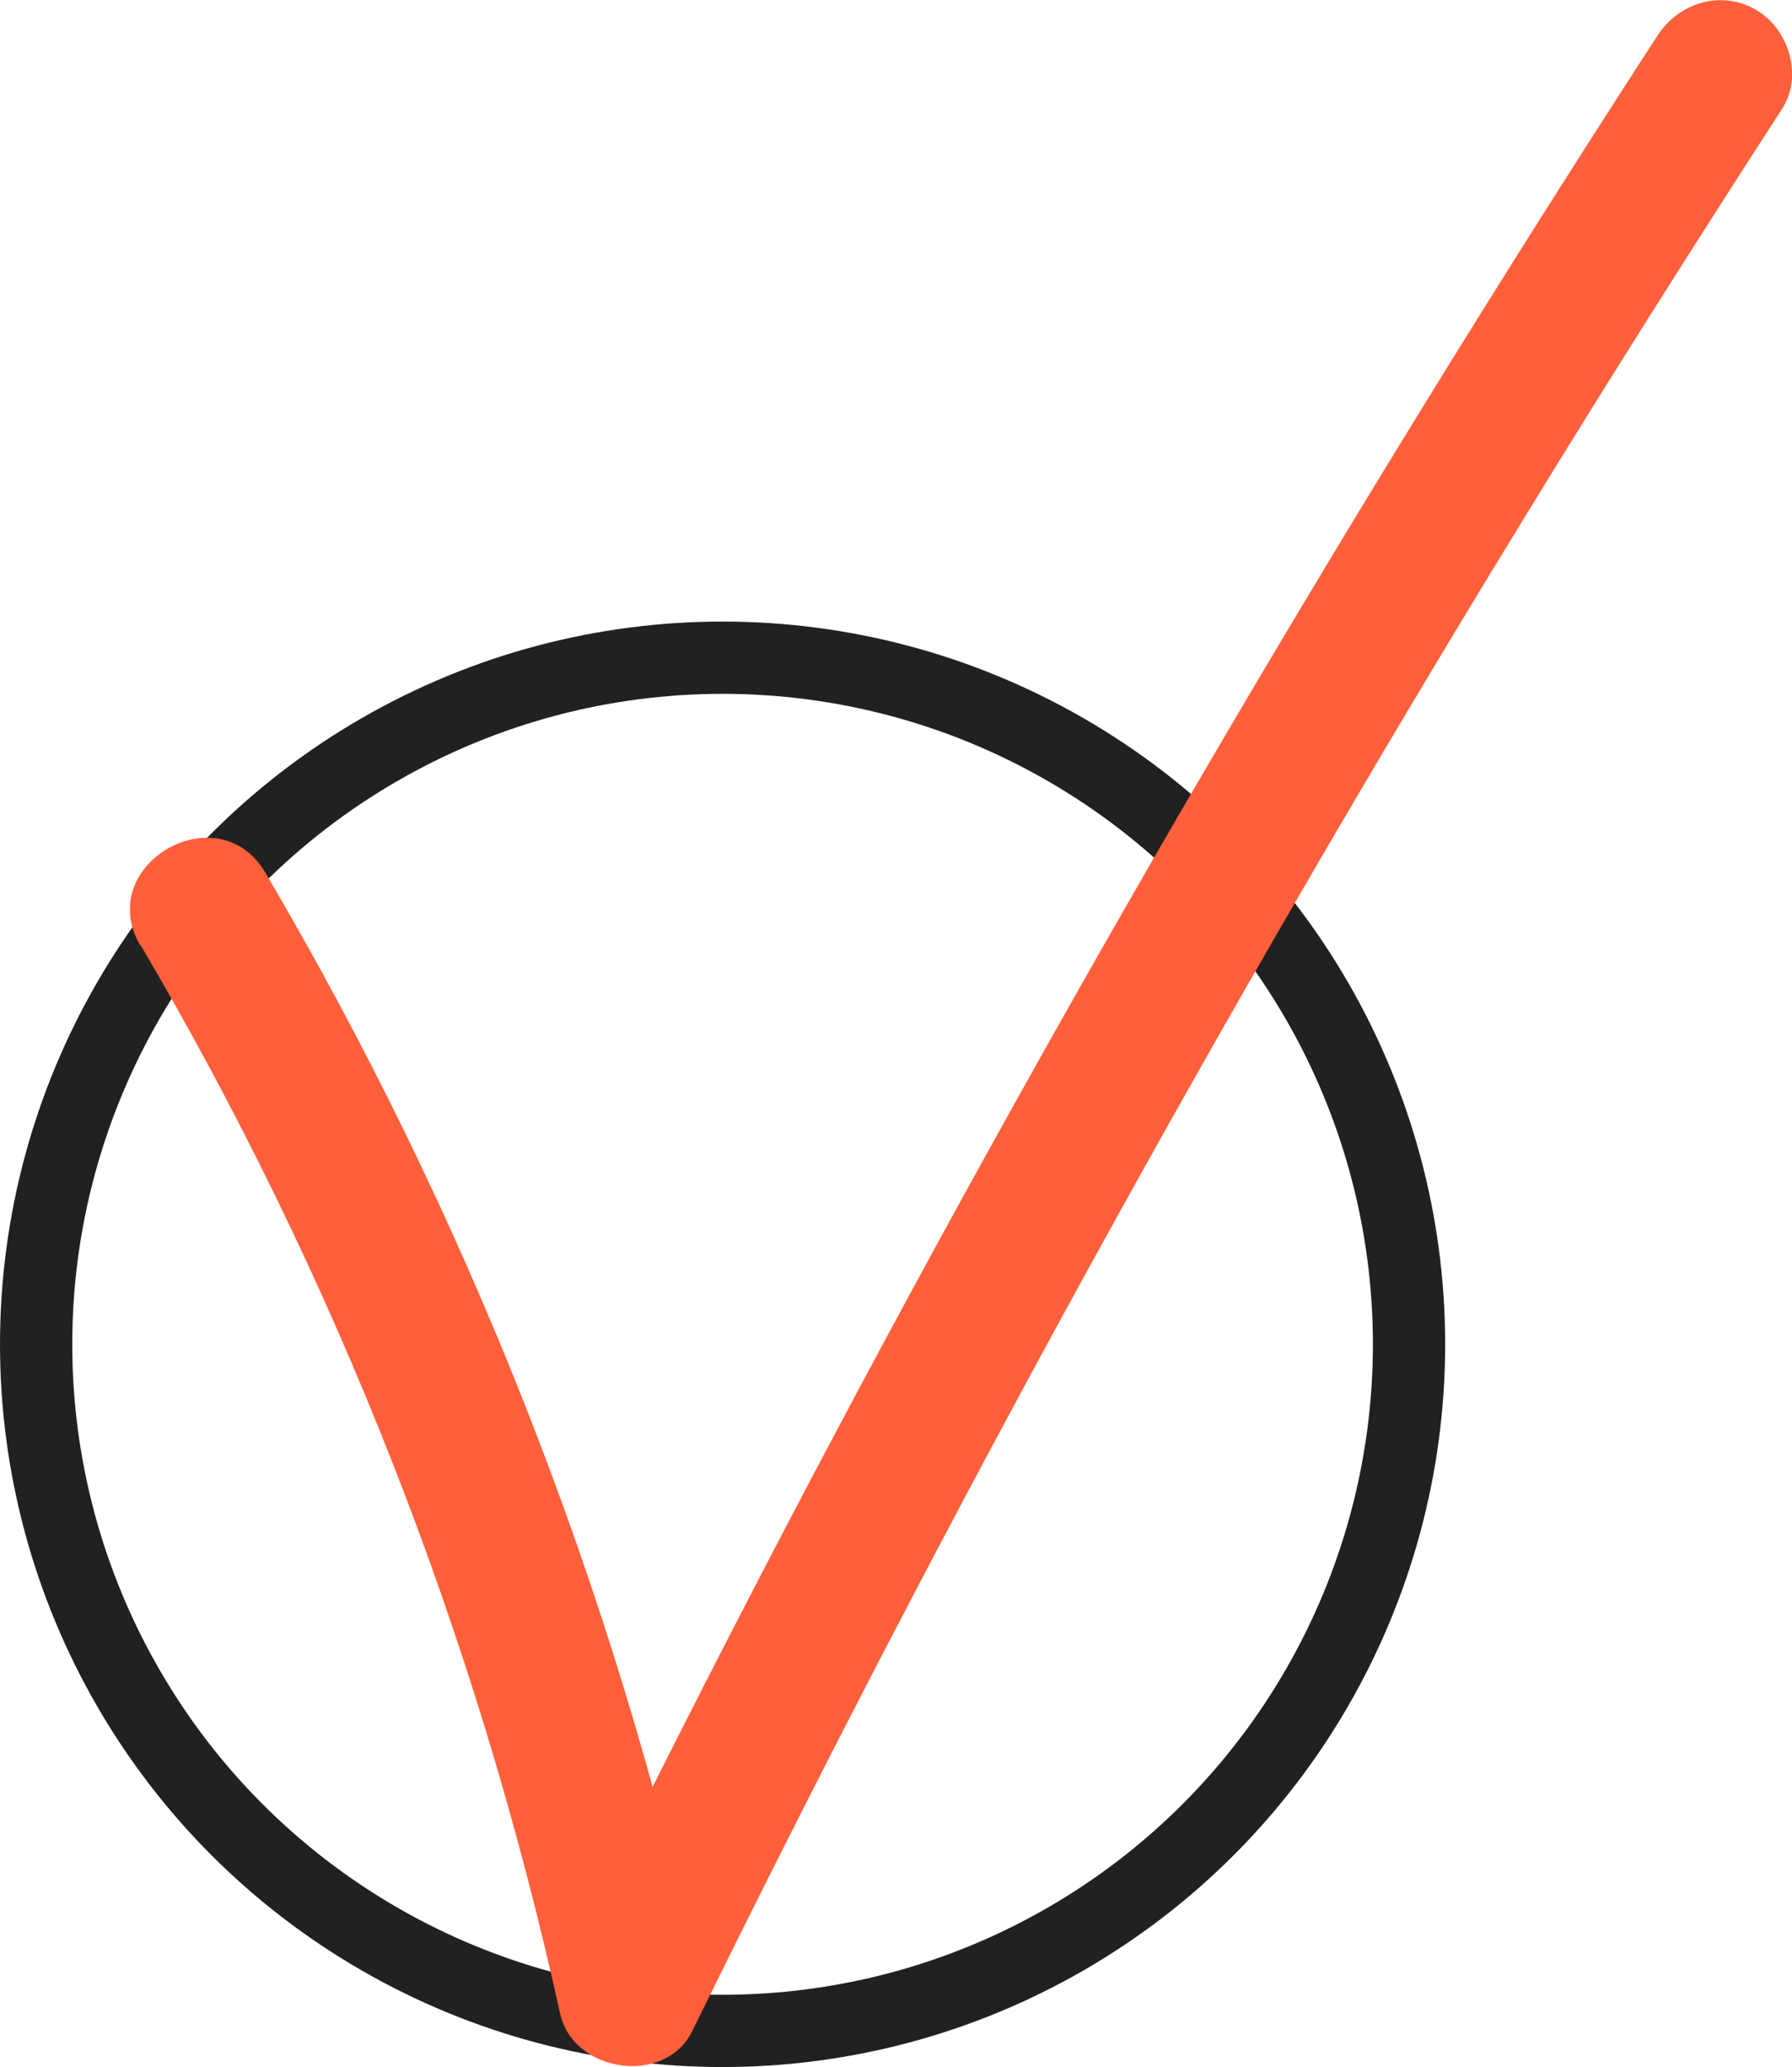 <?xml version="1.0" encoding="UTF-8"?> <svg xmlns="http://www.w3.org/2000/svg" width="124" height="143" viewBox="0 0 124 143" fill="none"> <circle cx="50" cy="93" r="47.5" stroke="#212121" stroke-width="5"></circle> <g clip-path="url(#clip0_655_1306)"> <path d="M9.735 65.392C23.247 88.352 33.022 113.281 38.76 139.312C39.661 143.383 46.016 144.351 47.901 140.513C65.416 104.821 84.583 69.931 105.351 36.025C111.206 26.447 117.212 16.952 123.317 7.525C124.785 5.255 123.784 2.002 121.515 0.683C119.08 -0.735 116.144 0.2 114.676 2.486C93.041 35.841 72.94 70.198 54.49 105.422C49.286 115.367 44.215 125.395 39.261 135.474L48.402 136.675C42.48 109.877 32.288 84.031 18.359 60.37C15.089 54.813 6.432 59.852 9.718 65.426H9.735V65.392Z" fill="#FF5F3B"></path> </g> <defs> <clipPath id="clip0_655_1306"> <rect width="115" height="143" fill="white" transform="translate(9)"></rect> </clipPath> </defs> </svg> 